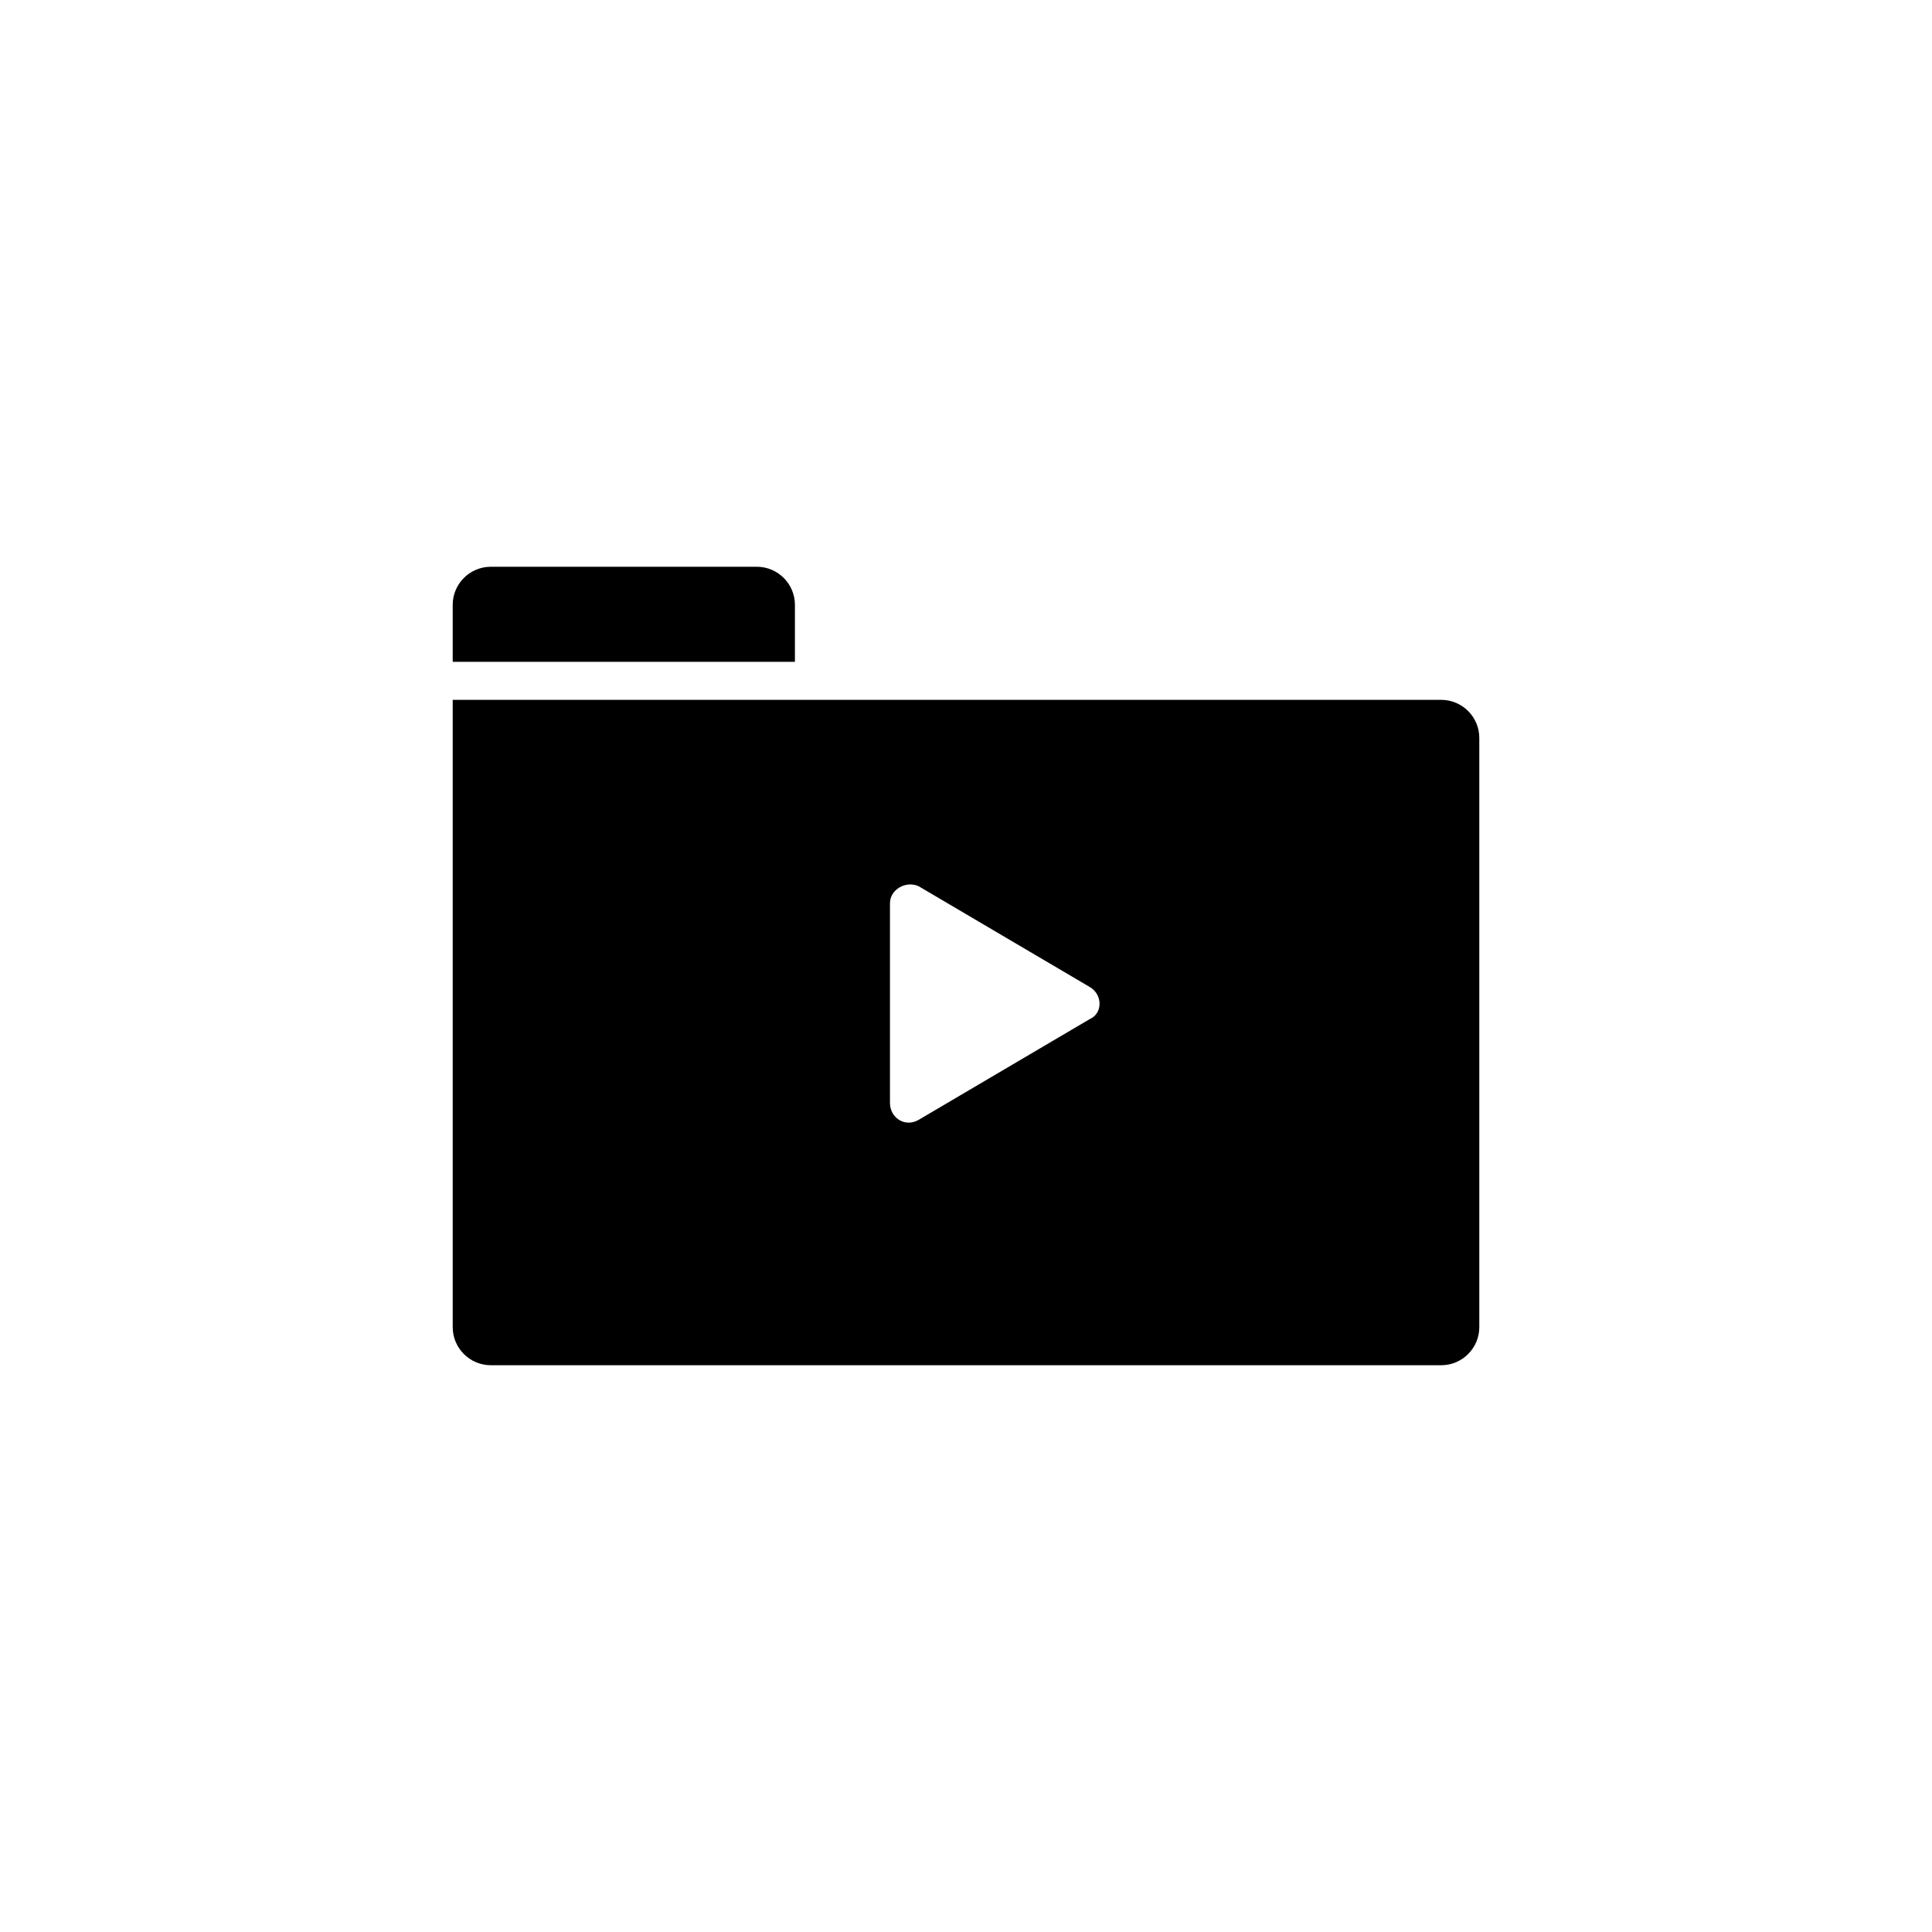 <?xml version="1.0" encoding="UTF-8"?>
<!-- Uploaded to: ICON Repo, www.svgrepo.com, Generator: ICON Repo Mixer Tools -->
<svg fill="#000000" width="800px" height="800px" version="1.1" viewBox="144 144 512 512" xmlns="http://www.w3.org/2000/svg">
 <path d="m354.66 319.39h-90.688v-15.113c0-5.543 4.535-10.078 10.078-10.078h70.535c5.543 0 10.078 4.535 10.078 10.078zm181.37 20.152v156.18c0 5.543-4.535 10.078-10.078 10.078l-251.9-0.004c-5.543 0-10.078-4.535-10.078-10.078v-166.25h261.98c5.543 0 10.078 4.535 10.078 10.078zm-103.28 65.996-45.344-26.703c-3.527-1.508-7.555 1.012-7.555 4.535v52.898c0 4.031 4.031 6.551 7.559 4.527l45.344-26.703c3.523-1.5 3.523-6.539-0.004-8.555z"/>
</svg>